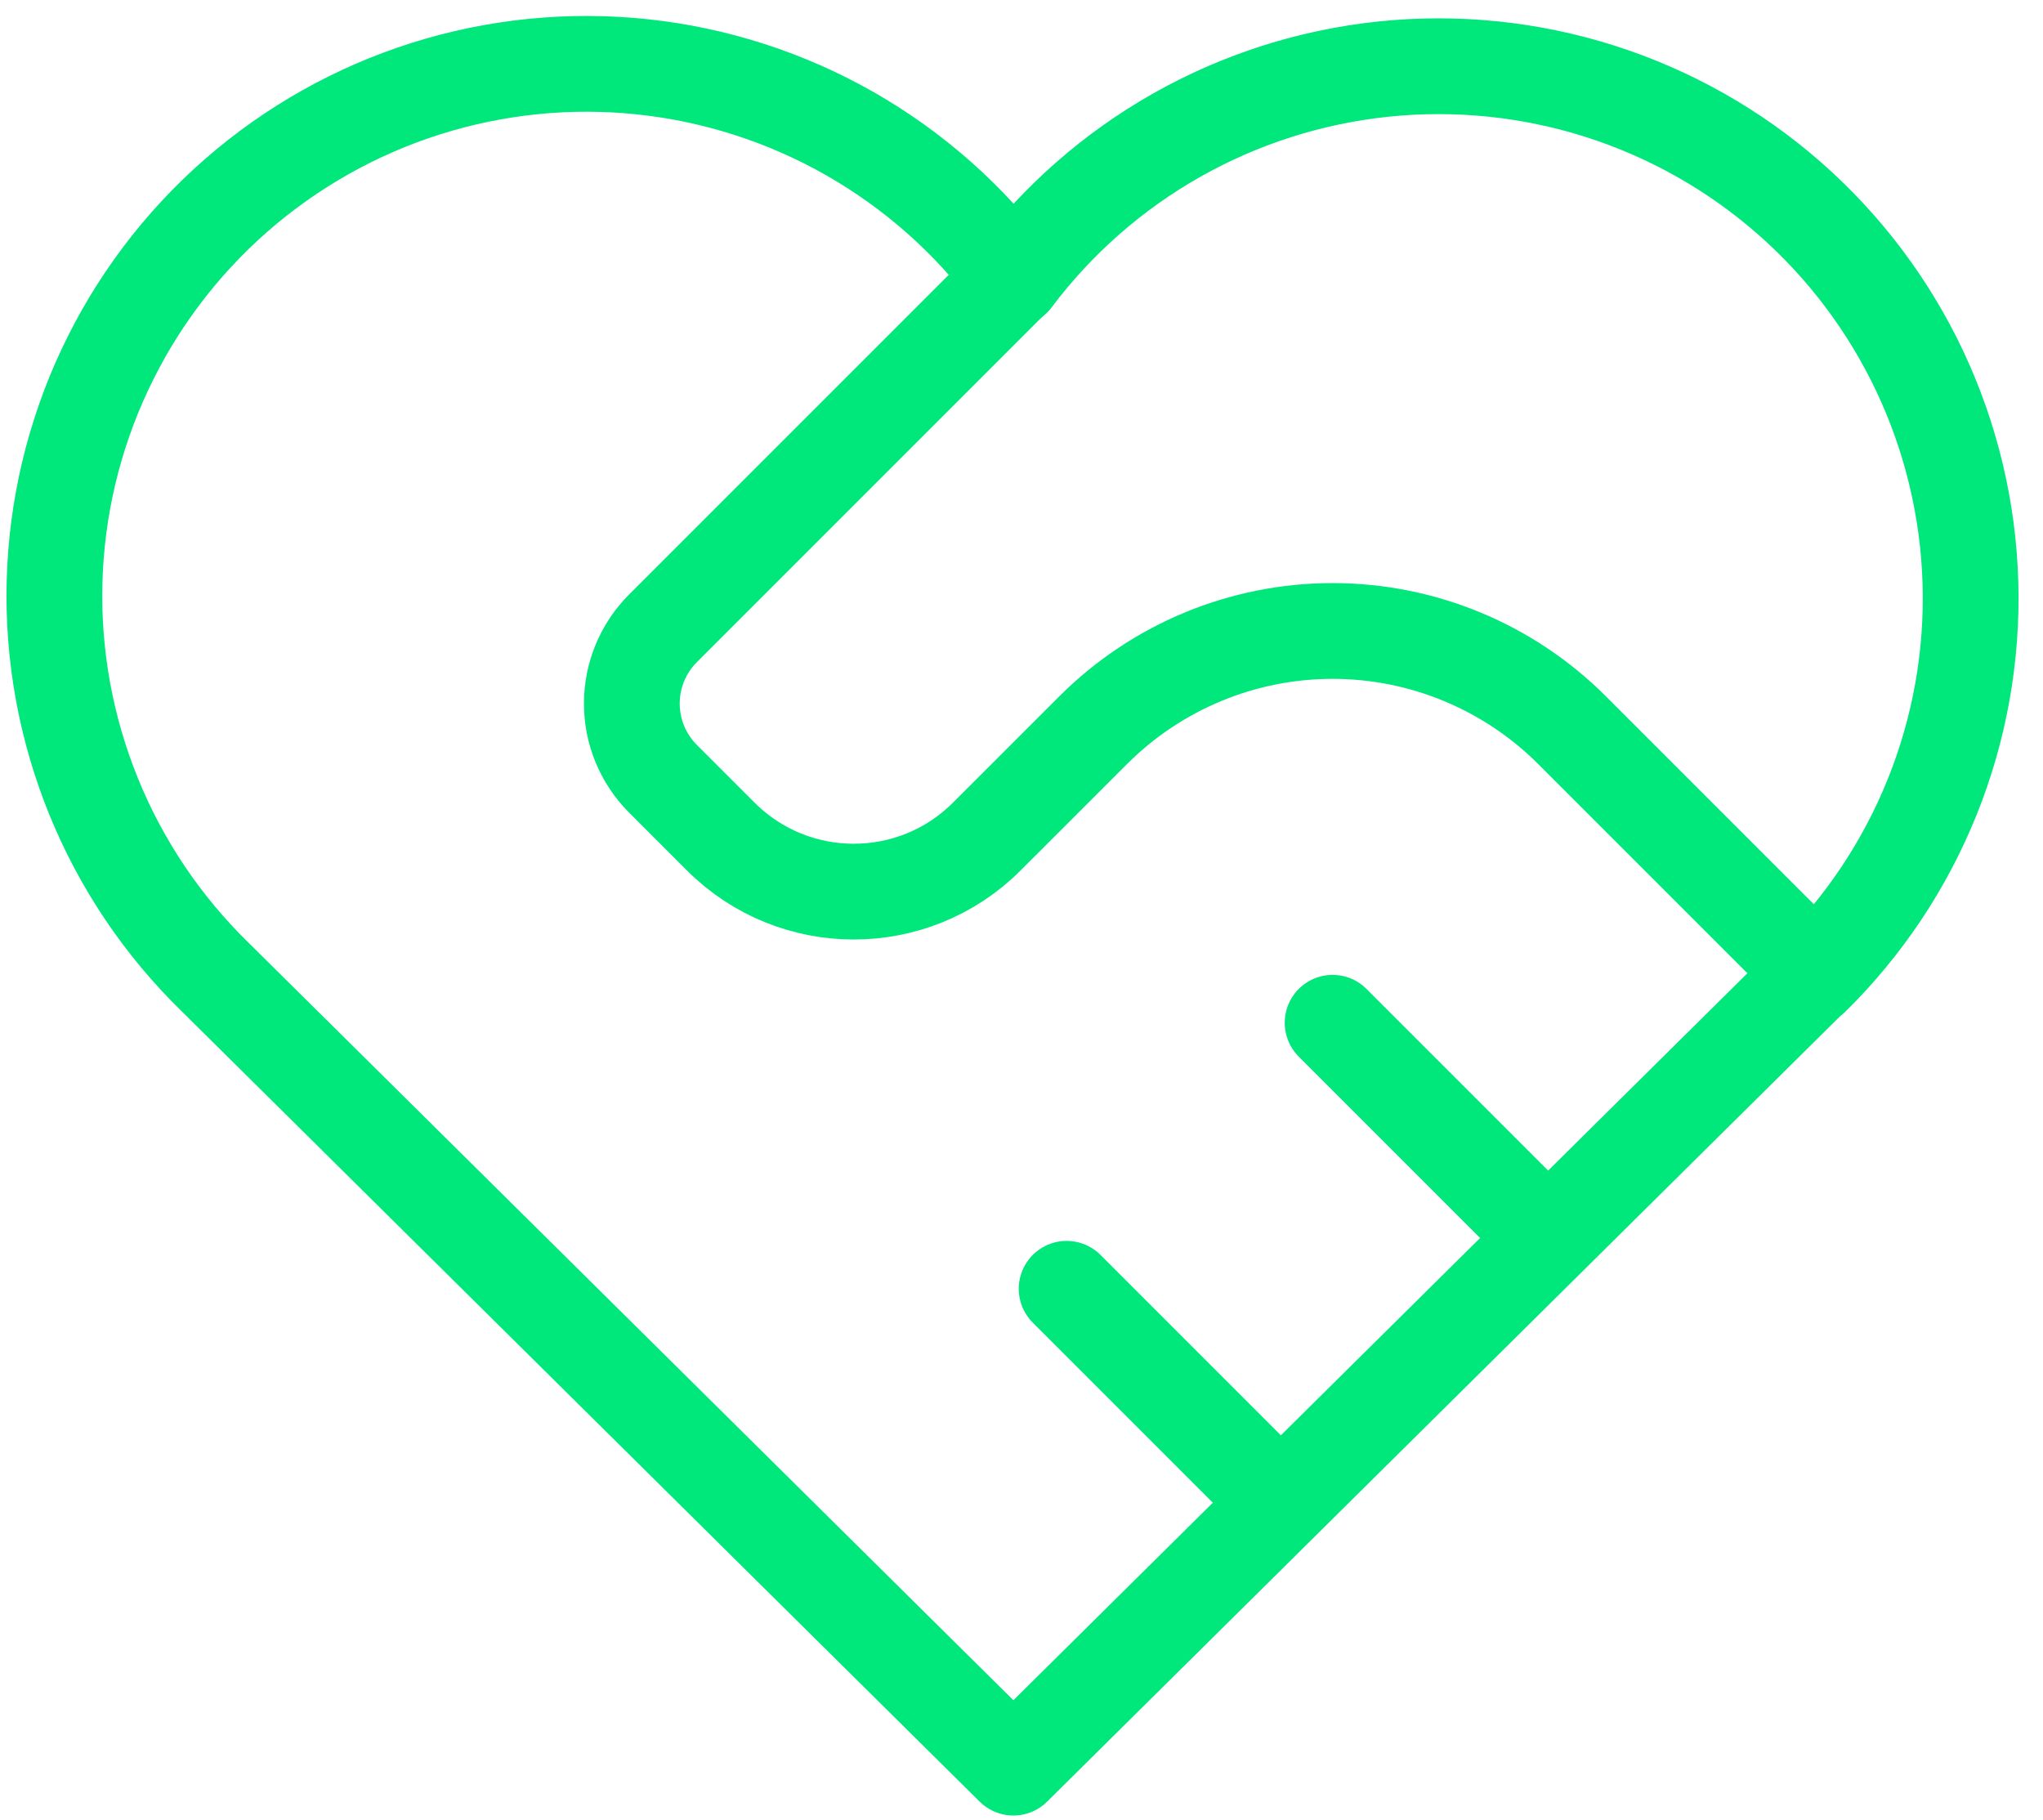 <?xml version="1.0" encoding="UTF-8"?> <svg xmlns="http://www.w3.org/2000/svg" width="64" height="57" viewBox="0 0 64 57" fill="none"><path d="M56.746 30.611L31.746 55.371L6.746 30.611C5.097 29.007 3.799 27.078 2.932 24.947C2.065 22.816 1.648 20.528 1.709 18.228C1.769 15.928 2.306 13.665 3.284 11.582C4.262 9.5 5.66 7.642 7.391 6.127C9.123 4.611 11.149 3.47 13.342 2.776C15.536 2.082 17.85 1.85 20.138 2.094C22.425 2.338 24.638 3.053 26.636 4.194C28.634 5.336 30.374 6.878 31.746 8.725C33.125 6.891 34.867 5.362 36.863 4.233C38.86 3.104 41.068 2.4 43.349 2.163C45.631 1.927 47.937 2.164 50.122 2.859C52.308 3.555 54.327 4.694 56.052 6.206C57.777 7.718 59.171 9.569 60.148 11.644C61.124 13.72 61.662 15.974 61.727 18.267C61.793 20.56 61.384 22.841 60.527 24.969C59.67 27.096 58.383 29.024 56.746 30.631" stroke="#00E77C" stroke-width="3" stroke-linecap="round" stroke-linejoin="round"></path><path d="M31.746 8.705L20.769 19.682C20.144 20.307 19.793 21.154 19.793 22.038C19.793 22.922 20.144 23.77 20.769 24.395L22.579 26.205C24.879 28.505 28.612 28.505 30.912 26.205L34.246 22.872C36.235 20.883 38.933 19.765 41.746 19.765C44.559 19.765 47.257 20.883 49.246 22.872L56.746 30.372" stroke="#00E77C" stroke-width="3" stroke-linecap="round" stroke-linejoin="round"></path><path d="M33.414 40.371L40.081 47.038" stroke="#00E77C" stroke-width="3" stroke-linecap="round" stroke-linejoin="round"></path><path d="M41.746 32.038L48.413 38.705" stroke="#00E77C" stroke-width="3" stroke-linecap="round" stroke-linejoin="round"></path></svg> 